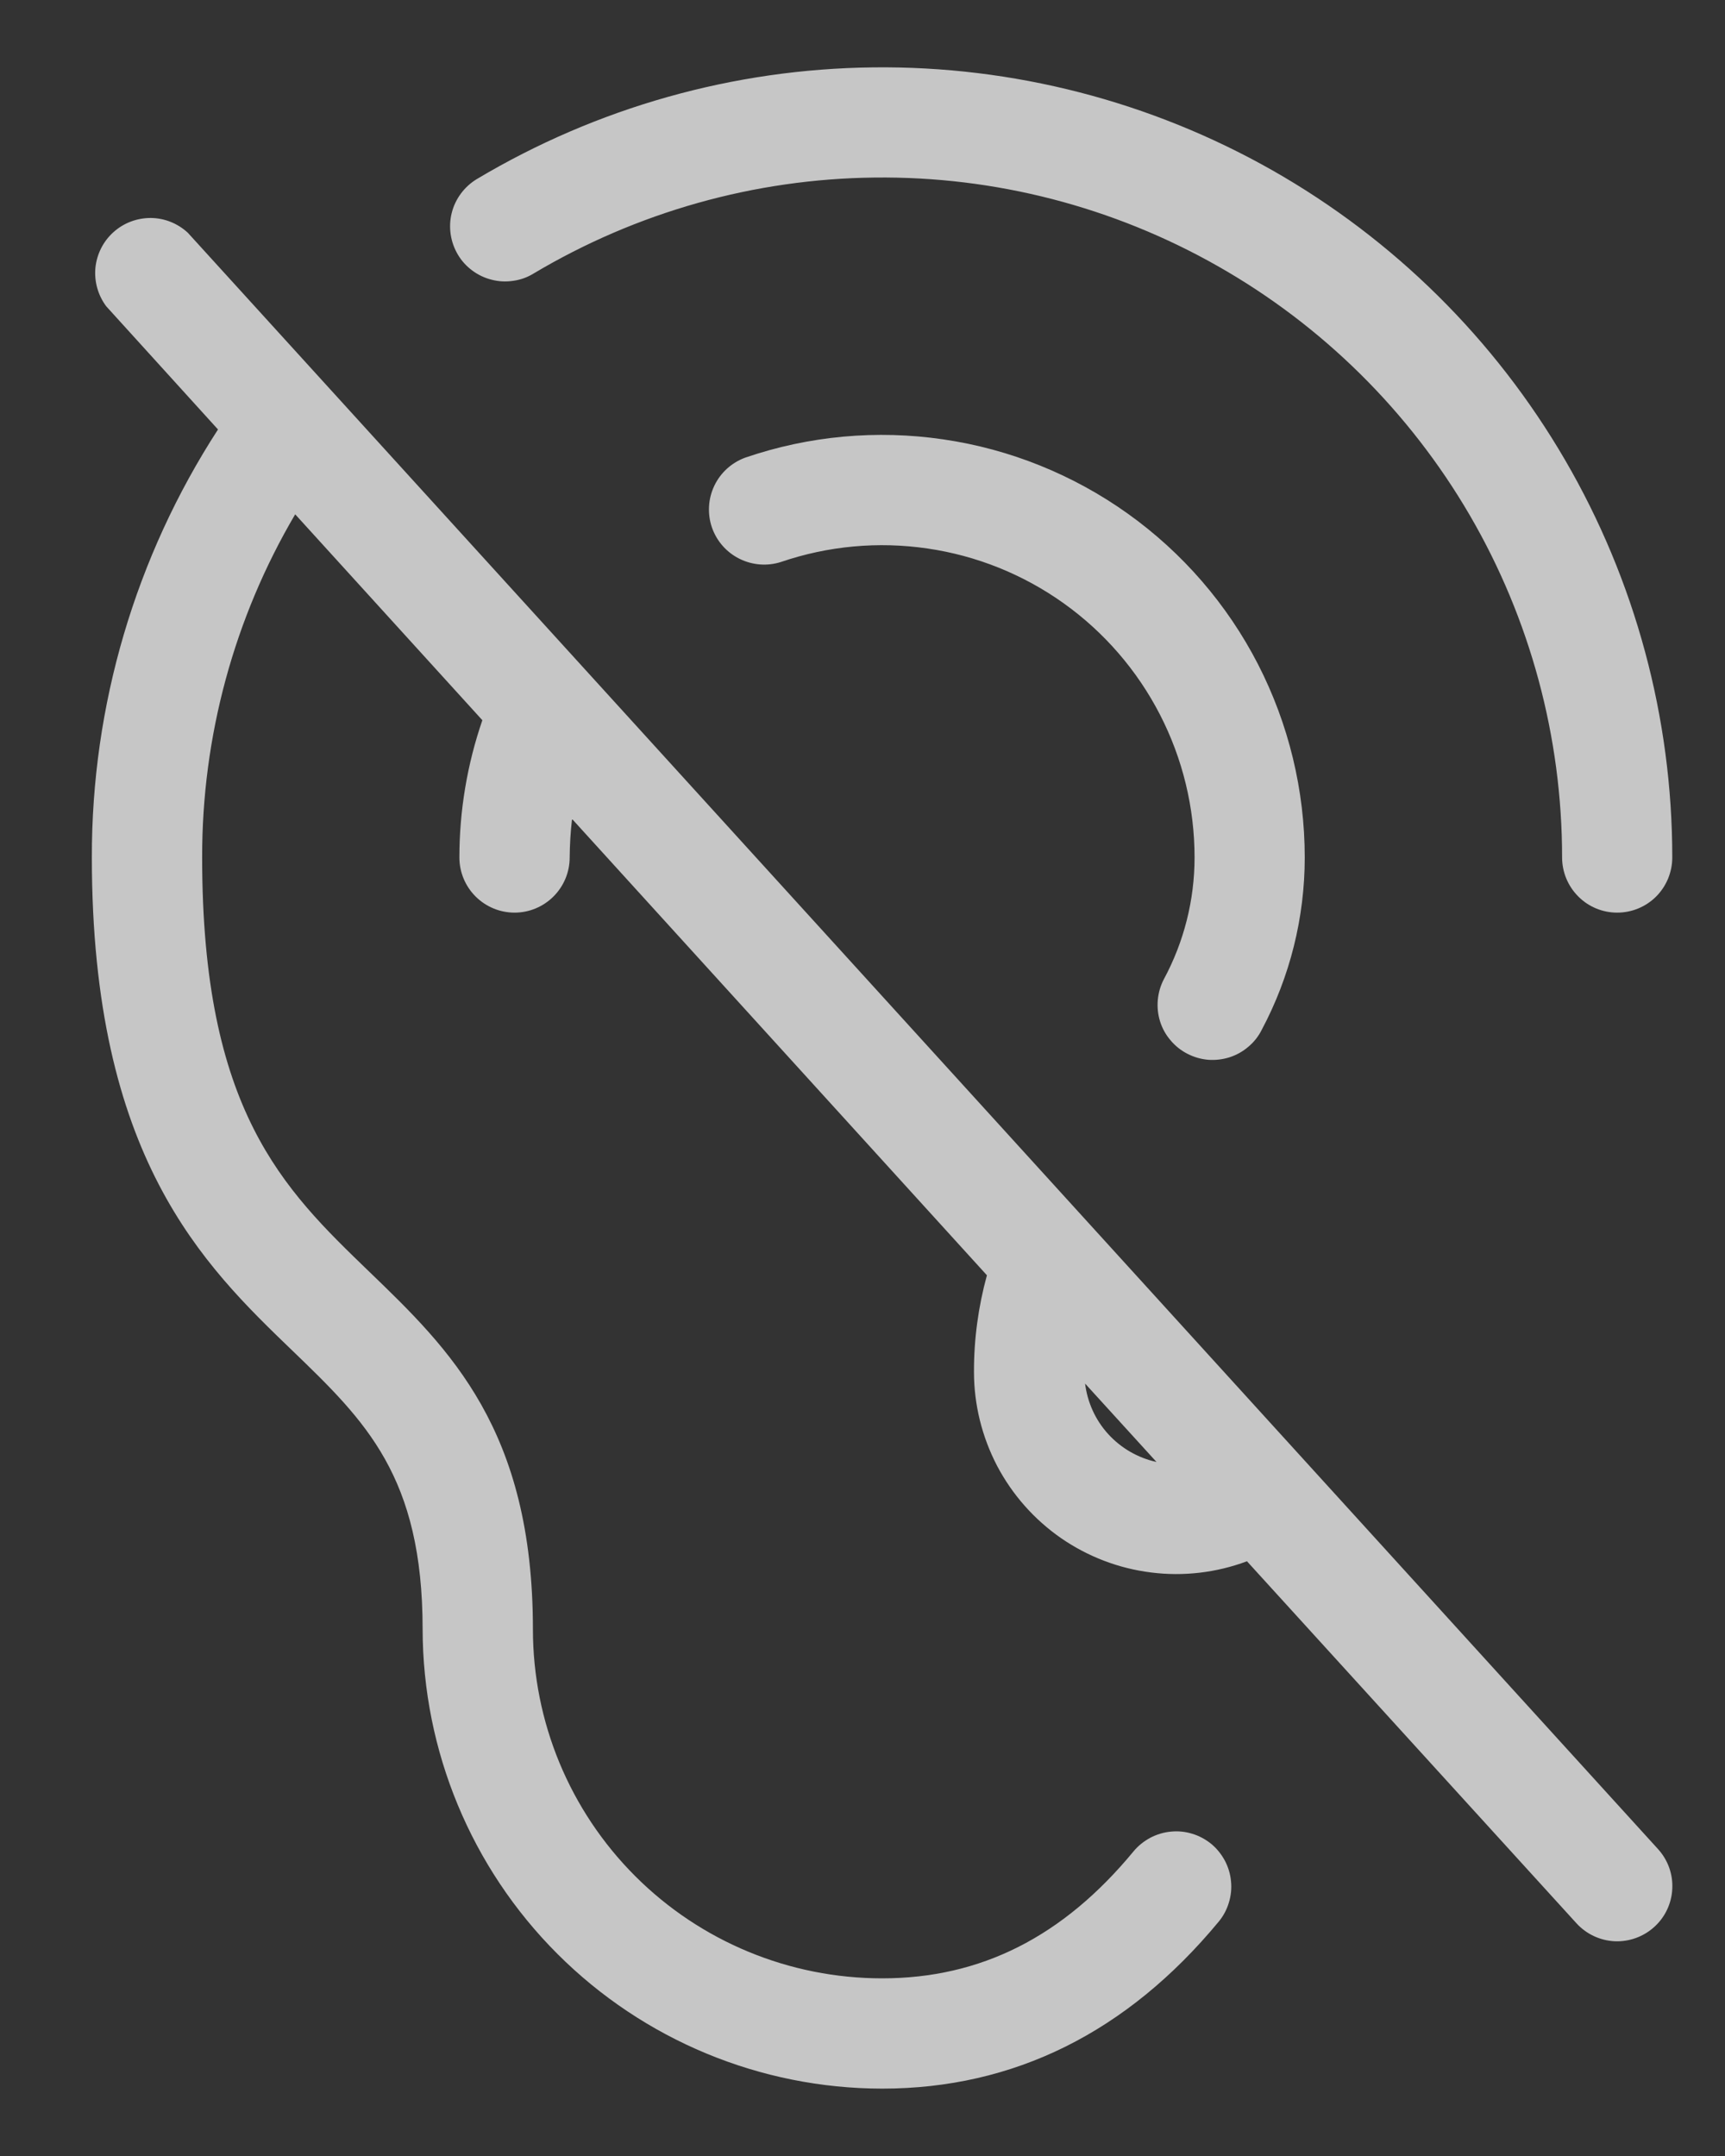 <svg width="16" height="20" viewBox="0 0 16 20" fill="none" xmlns="http://www.w3.org/2000/svg">
<rect x="0" y="0" width="16" height="20" fill="#333333" stroke="none"/>
<g clip-path="url(#clip0_846_24312)">
<path d="M1.742 2.159C1.648 2.072 1.526 2.023 1.398 2.022C1.27 2.022 1.147 2.068 1.052 2.154C0.957 2.239 0.898 2.357 0.885 2.484C0.873 2.612 0.909 2.739 0.985 2.841L2.022 3.984C1.256 5.166 0.849 6.546 0.852 7.954C0.852 10.736 1.885 11.733 2.715 12.532C3.389 13.182 3.92 13.695 3.92 15.114C3.922 16.243 4.371 17.326 5.17 18.125C5.969 18.924 7.052 19.374 8.182 19.375C9.404 19.375 10.454 18.853 11.304 17.826C11.347 17.774 11.379 17.714 11.398 17.65C11.418 17.585 11.425 17.518 11.418 17.451C11.412 17.384 11.392 17.319 11.361 17.26C11.329 17.201 11.287 17.148 11.235 17.105C11.183 17.063 11.123 17.03 11.059 17.011C10.995 16.991 10.927 16.984 10.86 16.991C10.793 16.997 10.729 17.017 10.669 17.048C10.61 17.08 10.557 17.122 10.514 17.174C9.86 17.967 9.097 18.352 8.182 18.352C7.323 18.352 6.499 18.011 5.892 17.404C5.284 16.796 4.943 15.973 4.943 15.114C4.943 13.261 4.171 12.516 3.424 11.796C2.628 11.028 1.875 10.303 1.875 7.954C1.873 6.835 2.17 5.736 2.738 4.771L4.474 6.681C4.333 7.091 4.261 7.521 4.261 7.954C4.261 8.09 4.315 8.22 4.411 8.316C4.507 8.412 4.637 8.466 4.773 8.466C4.908 8.466 5.038 8.412 5.134 8.316C5.23 8.22 5.284 8.09 5.284 7.954C5.285 7.835 5.292 7.716 5.306 7.597L9.154 11.83C9.074 12.122 9.033 12.424 9.034 12.727C9.034 13.03 9.108 13.328 9.248 13.597C9.389 13.865 9.592 14.095 9.841 14.268C10.09 14.44 10.377 14.55 10.677 14.587C10.977 14.625 11.283 14.589 11.566 14.483L14.622 17.841C14.713 17.941 14.84 18.001 14.976 18.008C15.111 18.014 15.244 17.966 15.344 17.875C15.445 17.784 15.505 17.656 15.511 17.521C15.518 17.385 15.47 17.253 15.378 17.152L1.742 2.159ZM10.064 12.834L10.727 13.562C10.554 13.524 10.397 13.433 10.278 13.302C10.159 13.171 10.085 13.006 10.064 12.83V12.834ZM4.247 2.362C4.178 2.246 4.157 2.106 4.19 1.975C4.223 1.844 4.307 1.731 4.423 1.661C5.536 0.997 6.805 0.639 8.1 0.625C9.396 0.61 10.673 0.94 11.8 1.579C12.927 2.219 13.864 3.146 14.516 4.266C15.168 5.386 15.511 6.659 15.511 7.954C15.511 8.09 15.457 8.22 15.362 8.316C15.266 8.412 15.136 8.466 15 8.466C14.864 8.466 14.734 8.412 14.639 8.316C14.543 8.22 14.489 8.09 14.489 7.954C14.489 6.839 14.194 5.744 13.633 4.78C13.072 3.817 12.265 3.019 11.296 2.469C10.326 1.918 9.228 1.634 8.113 1.647C6.998 1.659 5.906 1.967 4.948 2.538C4.891 2.573 4.827 2.596 4.76 2.605C4.694 2.615 4.626 2.612 4.561 2.595C4.496 2.579 4.435 2.55 4.381 2.51C4.327 2.47 4.281 2.42 4.247 2.362ZM10.795 9.084C10.982 8.737 11.08 8.349 11.08 7.954C11.08 7.493 10.97 7.039 10.759 6.629C10.548 6.219 10.242 5.865 9.867 5.597C9.492 5.329 9.058 5.154 8.602 5.088C8.146 5.021 7.681 5.064 7.244 5.213C7.117 5.254 6.978 5.243 6.858 5.183C6.738 5.123 6.647 5.019 6.603 4.892C6.56 4.765 6.568 4.626 6.626 4.505C6.684 4.384 6.787 4.291 6.913 4.245C7.503 4.043 8.133 3.985 8.75 4.076C9.367 4.166 9.954 4.403 10.461 4.765C10.969 5.128 11.383 5.607 11.668 6.161C11.953 6.716 12.102 7.331 12.102 7.954C12.102 8.512 11.965 9.061 11.703 9.553C11.673 9.613 11.631 9.667 11.579 9.71C11.528 9.754 11.469 9.787 11.404 9.808C11.34 9.828 11.273 9.836 11.206 9.831C11.138 9.825 11.073 9.806 11.013 9.775C10.953 9.744 10.9 9.702 10.857 9.65C10.813 9.599 10.78 9.539 10.76 9.475C10.74 9.411 10.733 9.343 10.739 9.276C10.745 9.209 10.764 9.143 10.795 9.084Z" fill="#F7F7F7" fill-opacity="0.75"/>
</g>
<defs>
<clipPath id="clip0_846_24312">
<rect width="16" height="20" fill="white"/>
</clipPath>
</defs>
</svg>
